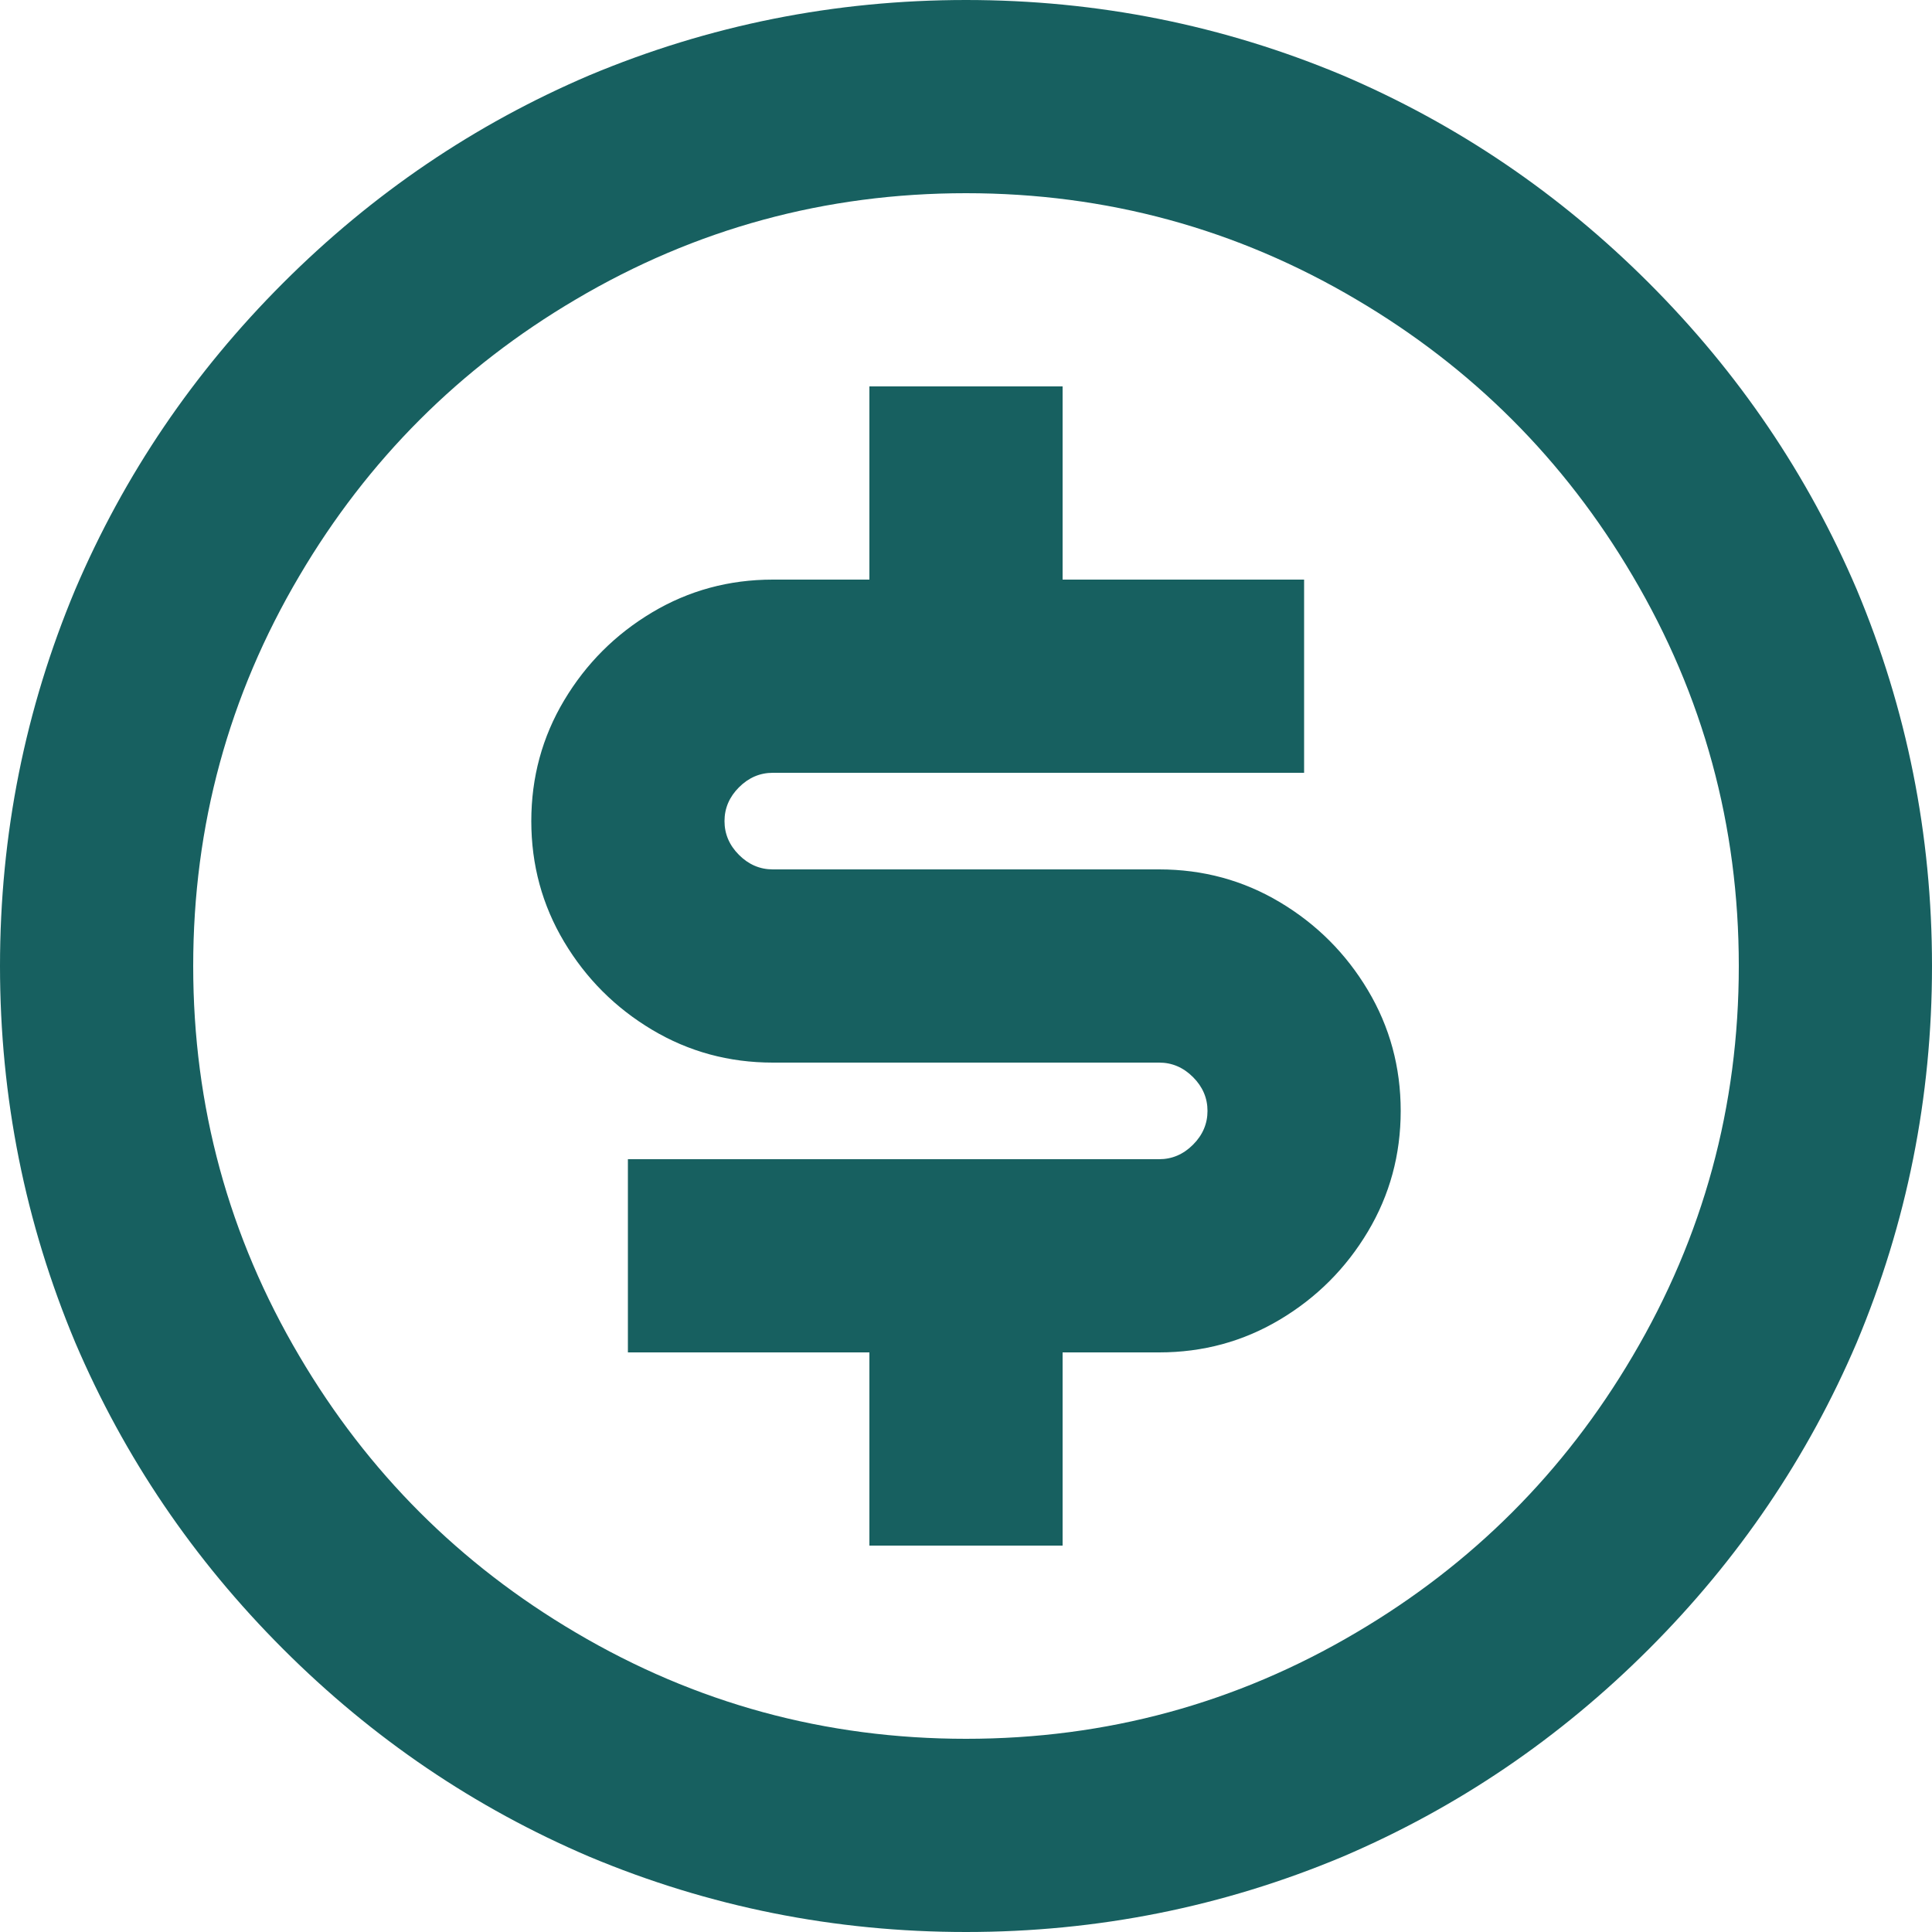 <svg width="26" height="26" viewBox="0 0 26 26" fill="none" xmlns="http://www.w3.org/2000/svg">
<path d="M13 26C11.232 26 9.542 25.662 7.93 24.986C6.387 24.327 5.014 23.396 3.809 22.191C2.604 20.986 1.673 19.613 1.014 18.07C0.338 16.458 0 14.768 0 13C0 11.232 0.338 9.542 1.014 7.93C1.673 6.387 2.604 5.014 3.809 3.809C5.014 2.604 6.387 1.673 7.93 1.014C9.542 0.338 11.232 0 13 0C14.768 0 16.458 0.338 18.07 1.014C19.613 1.673 20.986 2.604 22.191 3.809C23.396 5.014 24.327 6.387 24.986 7.93C25.662 9.542 26 11.232 26 13C26 14.768 25.662 16.458 24.986 18.07C24.327 19.613 23.396 20.986 22.191 22.191C20.986 23.396 19.613 24.327 18.07 24.986C16.458 25.662 14.768 26 13 26ZM13 23.4C14.889 23.4 16.64 22.923 18.252 21.97C19.812 21.051 21.051 19.812 21.97 18.252C22.923 16.64 23.4 14.889 23.4 13C23.4 11.111 22.923 9.36 21.97 7.748C21.051 6.188 19.812 4.949 18.252 4.03C16.64 3.077 14.889 2.6 13 2.6C11.111 2.6 9.36 3.077 7.748 4.03C6.188 4.949 4.949 6.188 4.03 7.748C3.077 9.36 2.6 11.111 2.6 13C2.6 14.889 3.077 16.64 4.03 18.252C4.949 19.812 6.188 21.051 7.748 21.97C9.36 22.923 11.111 23.4 13 23.4ZM8.45 15.6H15.6C15.773 15.6 15.925 15.535 16.055 15.405C16.185 15.275 16.25 15.123 16.25 14.95C16.25 14.777 16.185 14.625 16.055 14.495C15.925 14.365 15.773 14.3 15.6 14.3H10.4C9.811 14.3 9.269 14.153 8.775 13.858C8.281 13.563 7.887 13.169 7.592 12.675C7.297 12.181 7.15 11.639 7.15 11.05C7.15 10.461 7.297 9.919 7.592 9.425C7.887 8.931 8.281 8.537 8.775 8.242C9.269 7.947 9.811 7.8 10.4 7.8H11.7V5.2H14.3V7.8H17.55V10.4H10.4C10.227 10.4 10.075 10.465 9.945 10.595C9.815 10.725 9.75 10.877 9.75 11.05C9.75 11.223 9.815 11.375 9.945 11.505C10.075 11.635 10.227 11.7 10.4 11.7H15.6C16.189 11.7 16.731 11.847 17.225 12.142C17.719 12.437 18.113 12.831 18.408 13.325C18.703 13.819 18.85 14.361 18.85 14.95C18.85 15.539 18.703 16.081 18.408 16.575C18.113 17.069 17.719 17.463 17.225 17.758C16.731 18.053 16.189 18.2 15.6 18.2H14.3V20.8H11.7V18.2H8.45V15.6Z" fill="#176060"/>
</svg>
